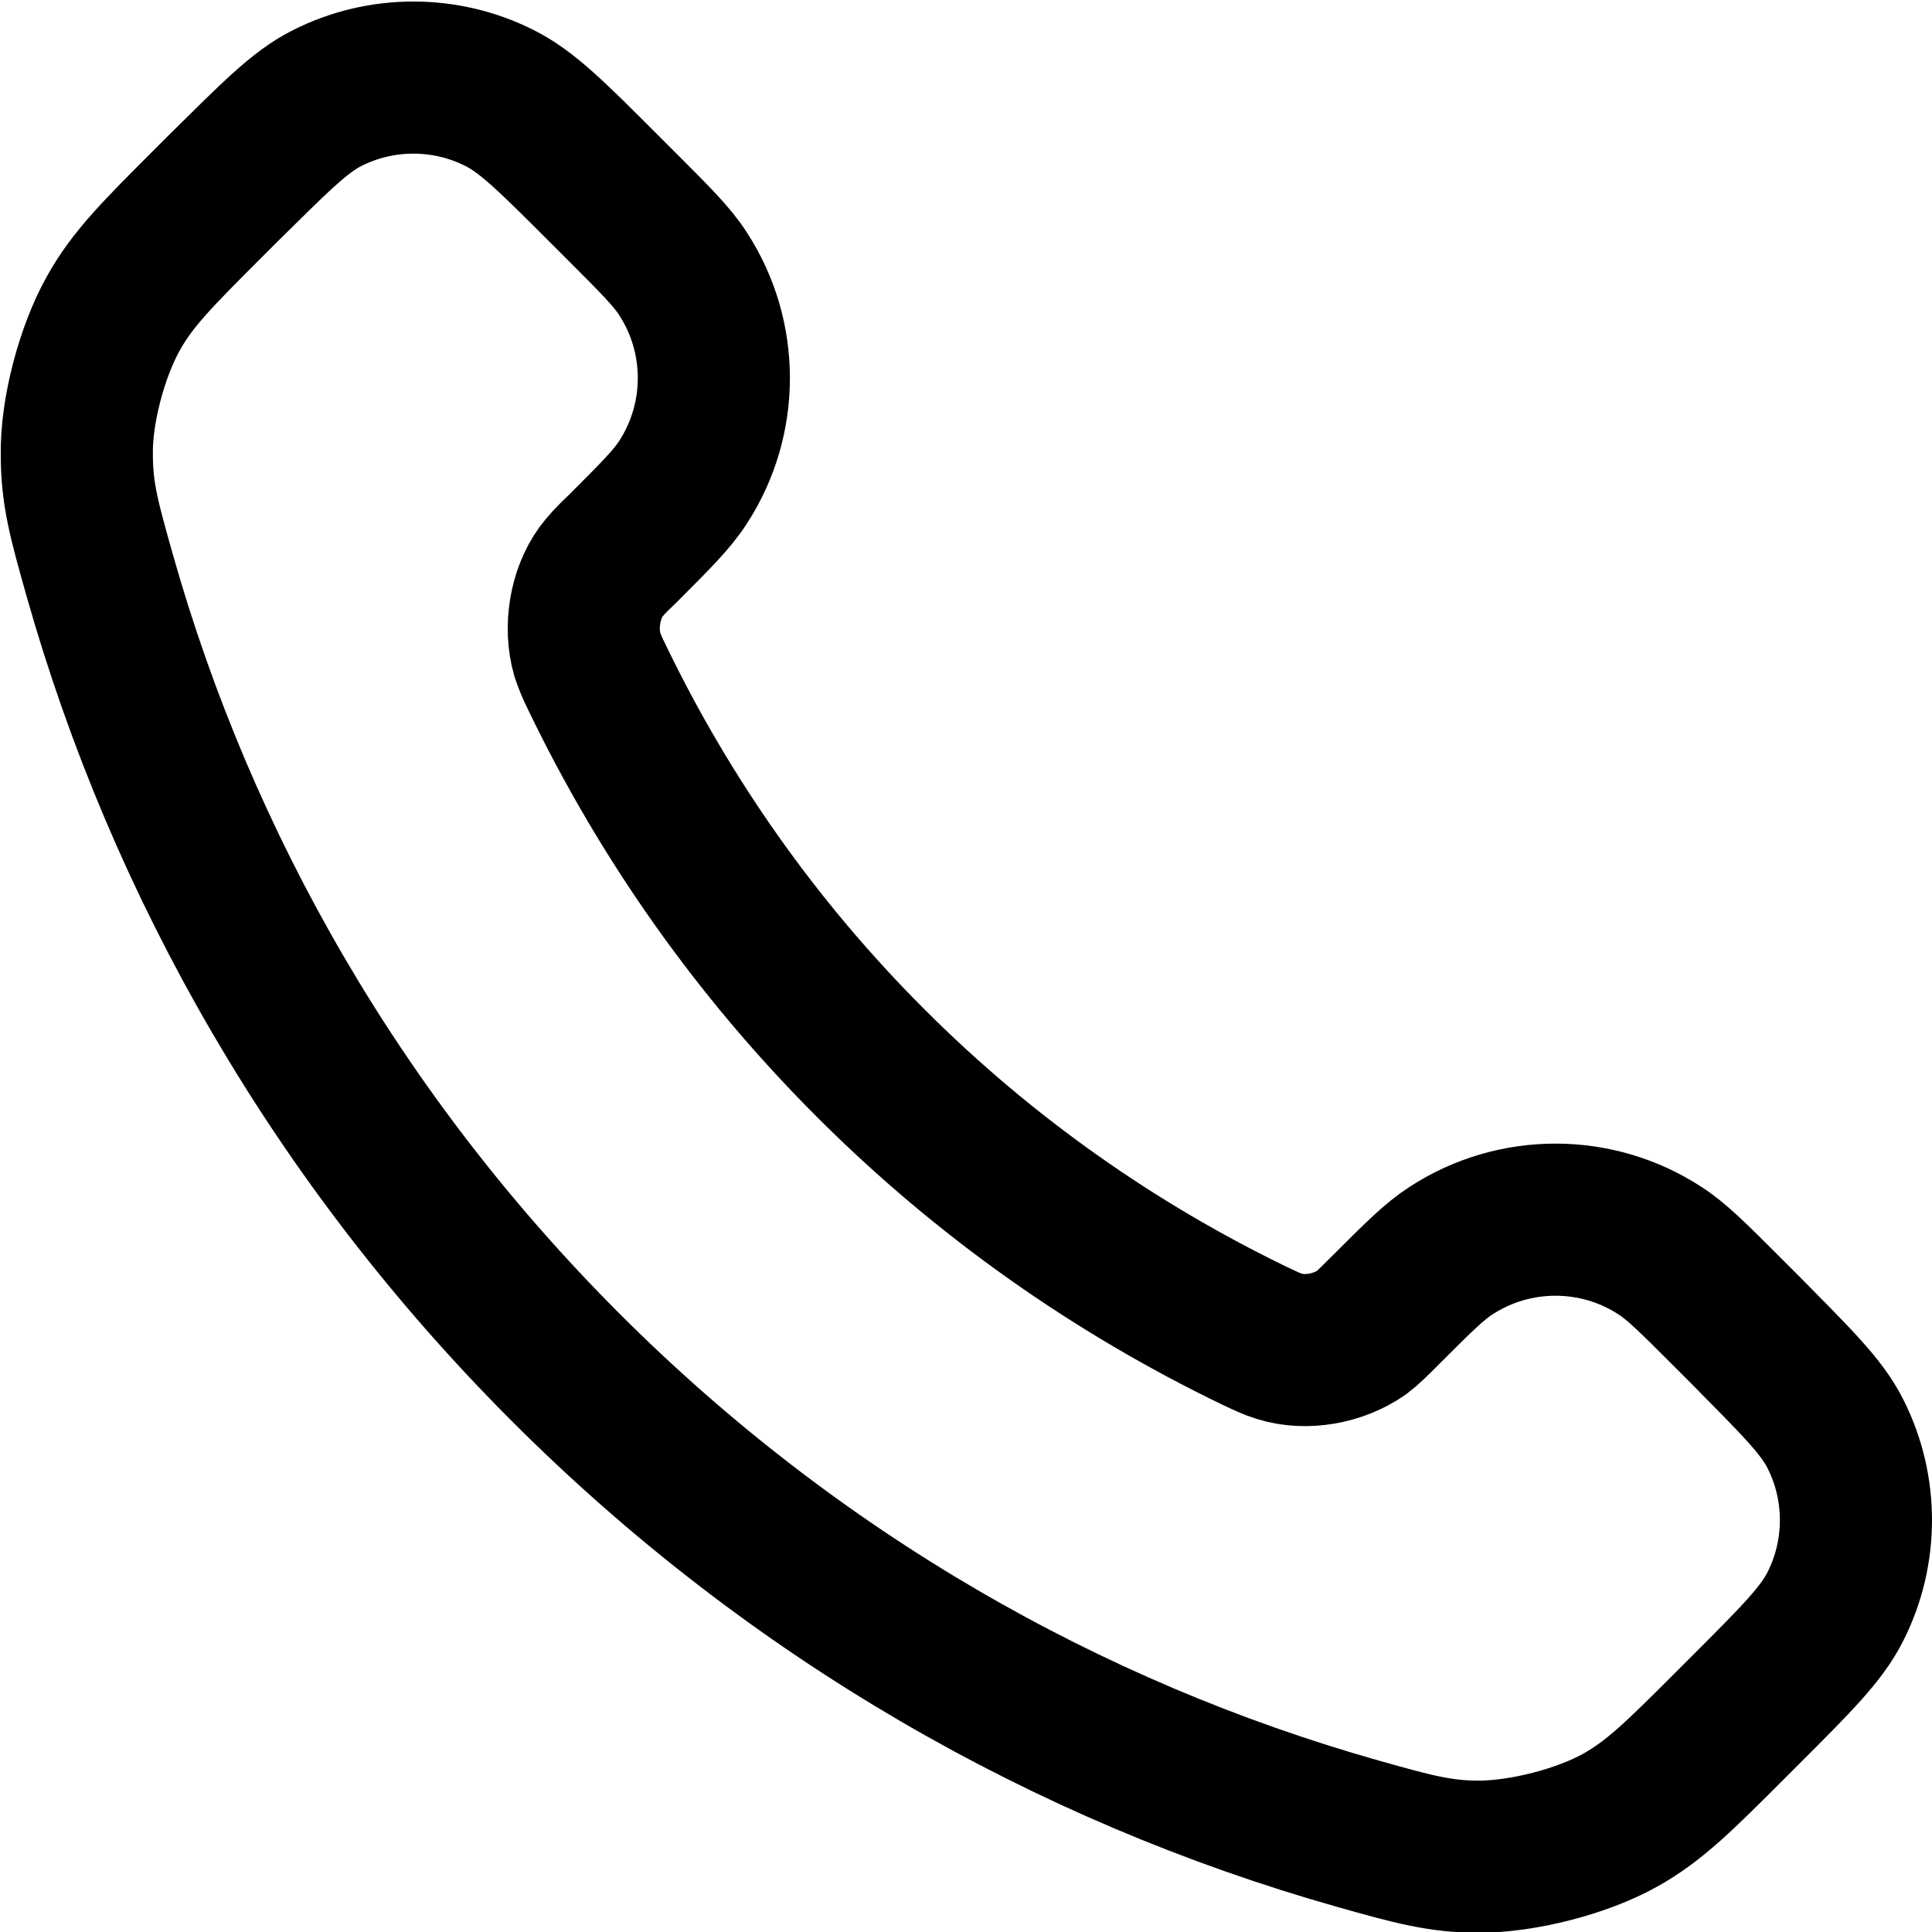 <?xml version="1.0" encoding="UTF-8"?>
<svg id="Layer_2" data-name="Layer 2" xmlns="http://www.w3.org/2000/svg" viewBox="0 0 25.4 25.4">
  <defs>
    <style>
      .cls-1 {
        fill: none;
        stroke: #000;
        stroke-linecap: round;
        stroke-linejoin: round;
        stroke-width: 2px;
      }
    </style>
  </defs>
  <g id="Layer_1-2" data-name="Layer 1">
    <path class="cls-1" d="M11.44,13.97c-1.51-1.51-2.7-3.22-3.58-5.04-.08-.16-.11-.24-.14-.33-.1-.35-.03-.79.18-1.08.06-.08.13-.16.28-.3.44-.44.66-.66.8-.88.54-.83.54-1.91,0-2.74-.14-.22-.36-.44-.8-.88l-.25-.25c-.67-.67-1-1-1.36-1.18-.71-.36-1.56-.36-2.27,0-.36.18-.69.52-1.36,1.18l-.2.2c-.67.67-1,1-1.25,1.45-.28.5-.49,1.28-.48,1.86,0,.52.1.87.3,1.58,1.08,3.82,3.13,7.42,6.13,10.42,3,3,6.6,5.05,10.42,6.13.71.2,1.07.3,1.58.3.58,0,1.36-.2,1.86-.48.45-.25.79-.59,1.45-1.25l.2-.2c.67-.67,1-1,1.18-1.36.36-.71.36-1.56,0-2.27-.18-.36-.52-.69-1.18-1.36l-.25-.25c-.44-.44-.66-.66-.88-.8-.83-.54-1.91-.54-2.74,0-.22.14-.44.36-.88.8-.14.14-.22.22-.3.28-.3.21-.73.29-1.08.18-.1-.03-.18-.07-.33-.14-1.82-.88-3.53-2.07-5.04-3.58Z"/>
  </g>
</svg>